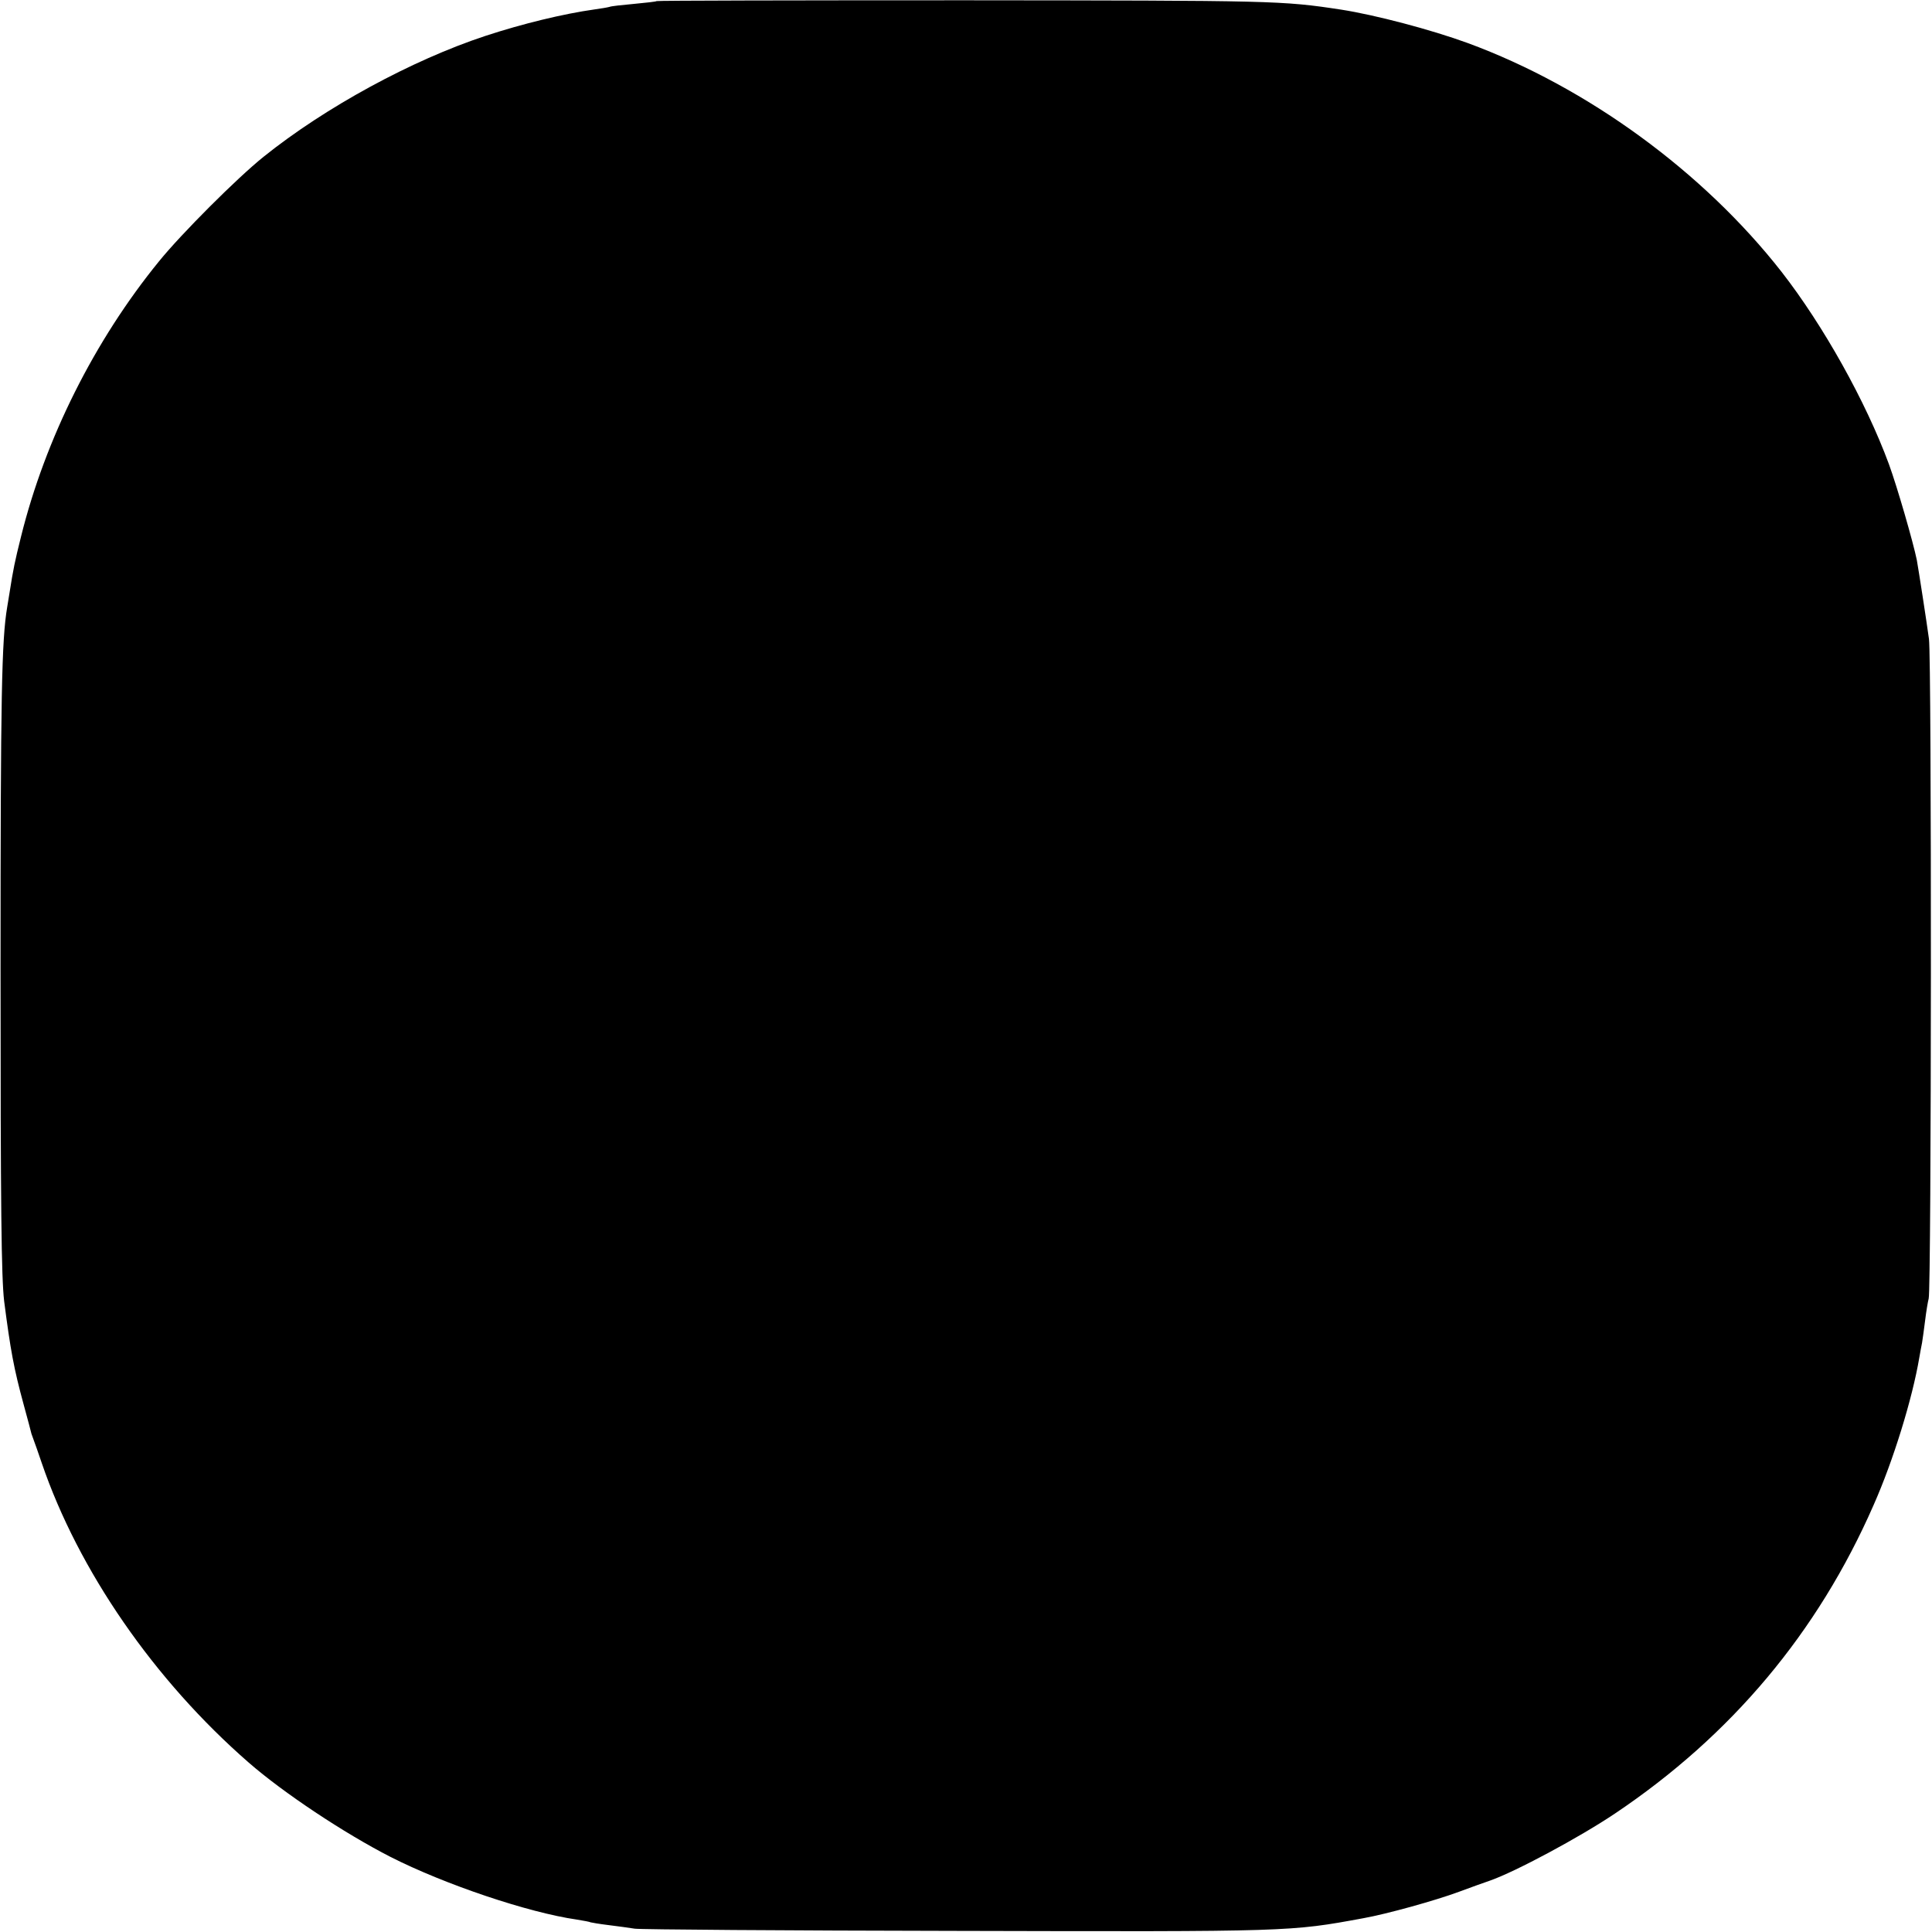 <?xml version="1.0" standalone="no"?>
<!DOCTYPE svg PUBLIC "-//W3C//DTD SVG 20010904//EN"
 "http://www.w3.org/TR/2001/REC-SVG-20010904/DTD/svg10.dtd">
<svg version="1.0" xmlns="http://www.w3.org/2000/svg"
 width="700pt" height="700pt" viewBox="0 0 700 700"
 preserveAspectRatio="xMidYMid meet">
<g transform="translate(0,700) scale(0.1,-0.1)"
fill="#000000" stroke="none">
<path d="M2379 6996 c-2 -2 -39 -6 -81 -10 -43 -4 -83 -8 -90 -11 -7 -2 -31
-6 -53 -9 -114 -16 -262 -52 -396 -96 -267 -88 -581 -259 -804 -438 -96 -77
-298 -279 -379 -379 -234 -287 -412 -643 -500 -998 -22 -88 -28 -117 -41 -200
-2 -11 -6 -36 -9 -55 -20 -120 -24 -316 -24 -1305 0 -875 3 -1122 13 -1209 23
-178 35 -244 71 -376 14 -52 27 -99 28 -105 2 -5 6 -17 9 -25 3 -8 16 -44 28
-80 133 -390 408 -788 750 -1086 126 -110 346 -256 514 -342 197 -100 500
-202 675 -227 24 -4 47 -8 50 -10 3 -1 32 -6 65 -10 33 -4 76 -10 95 -13 19
-3 546 -7 1170 -8 1208 -3 1204 -3 1470 46 84 15 261 64 347 96 37 14 88 32
111 40 92 32 325 157 453 243 422 283 735 656 937 1117 72 162 141 387 166
535 3 19 8 43 10 54 2 12 7 48 11 80 4 33 10 69 13 80 10 34 11 2315 1 2390
-9 66 -37 247 -44 286 -13 64 -71 265 -101 347 -84 228 -238 503 -389 697
-284 363 -705 670 -1137 829 -134 49 -336 102 -458 121 -216 33 -244 33 -1361
34 -614 0 -1118 -1 -1120 -3z"/>
</g>
</svg>
